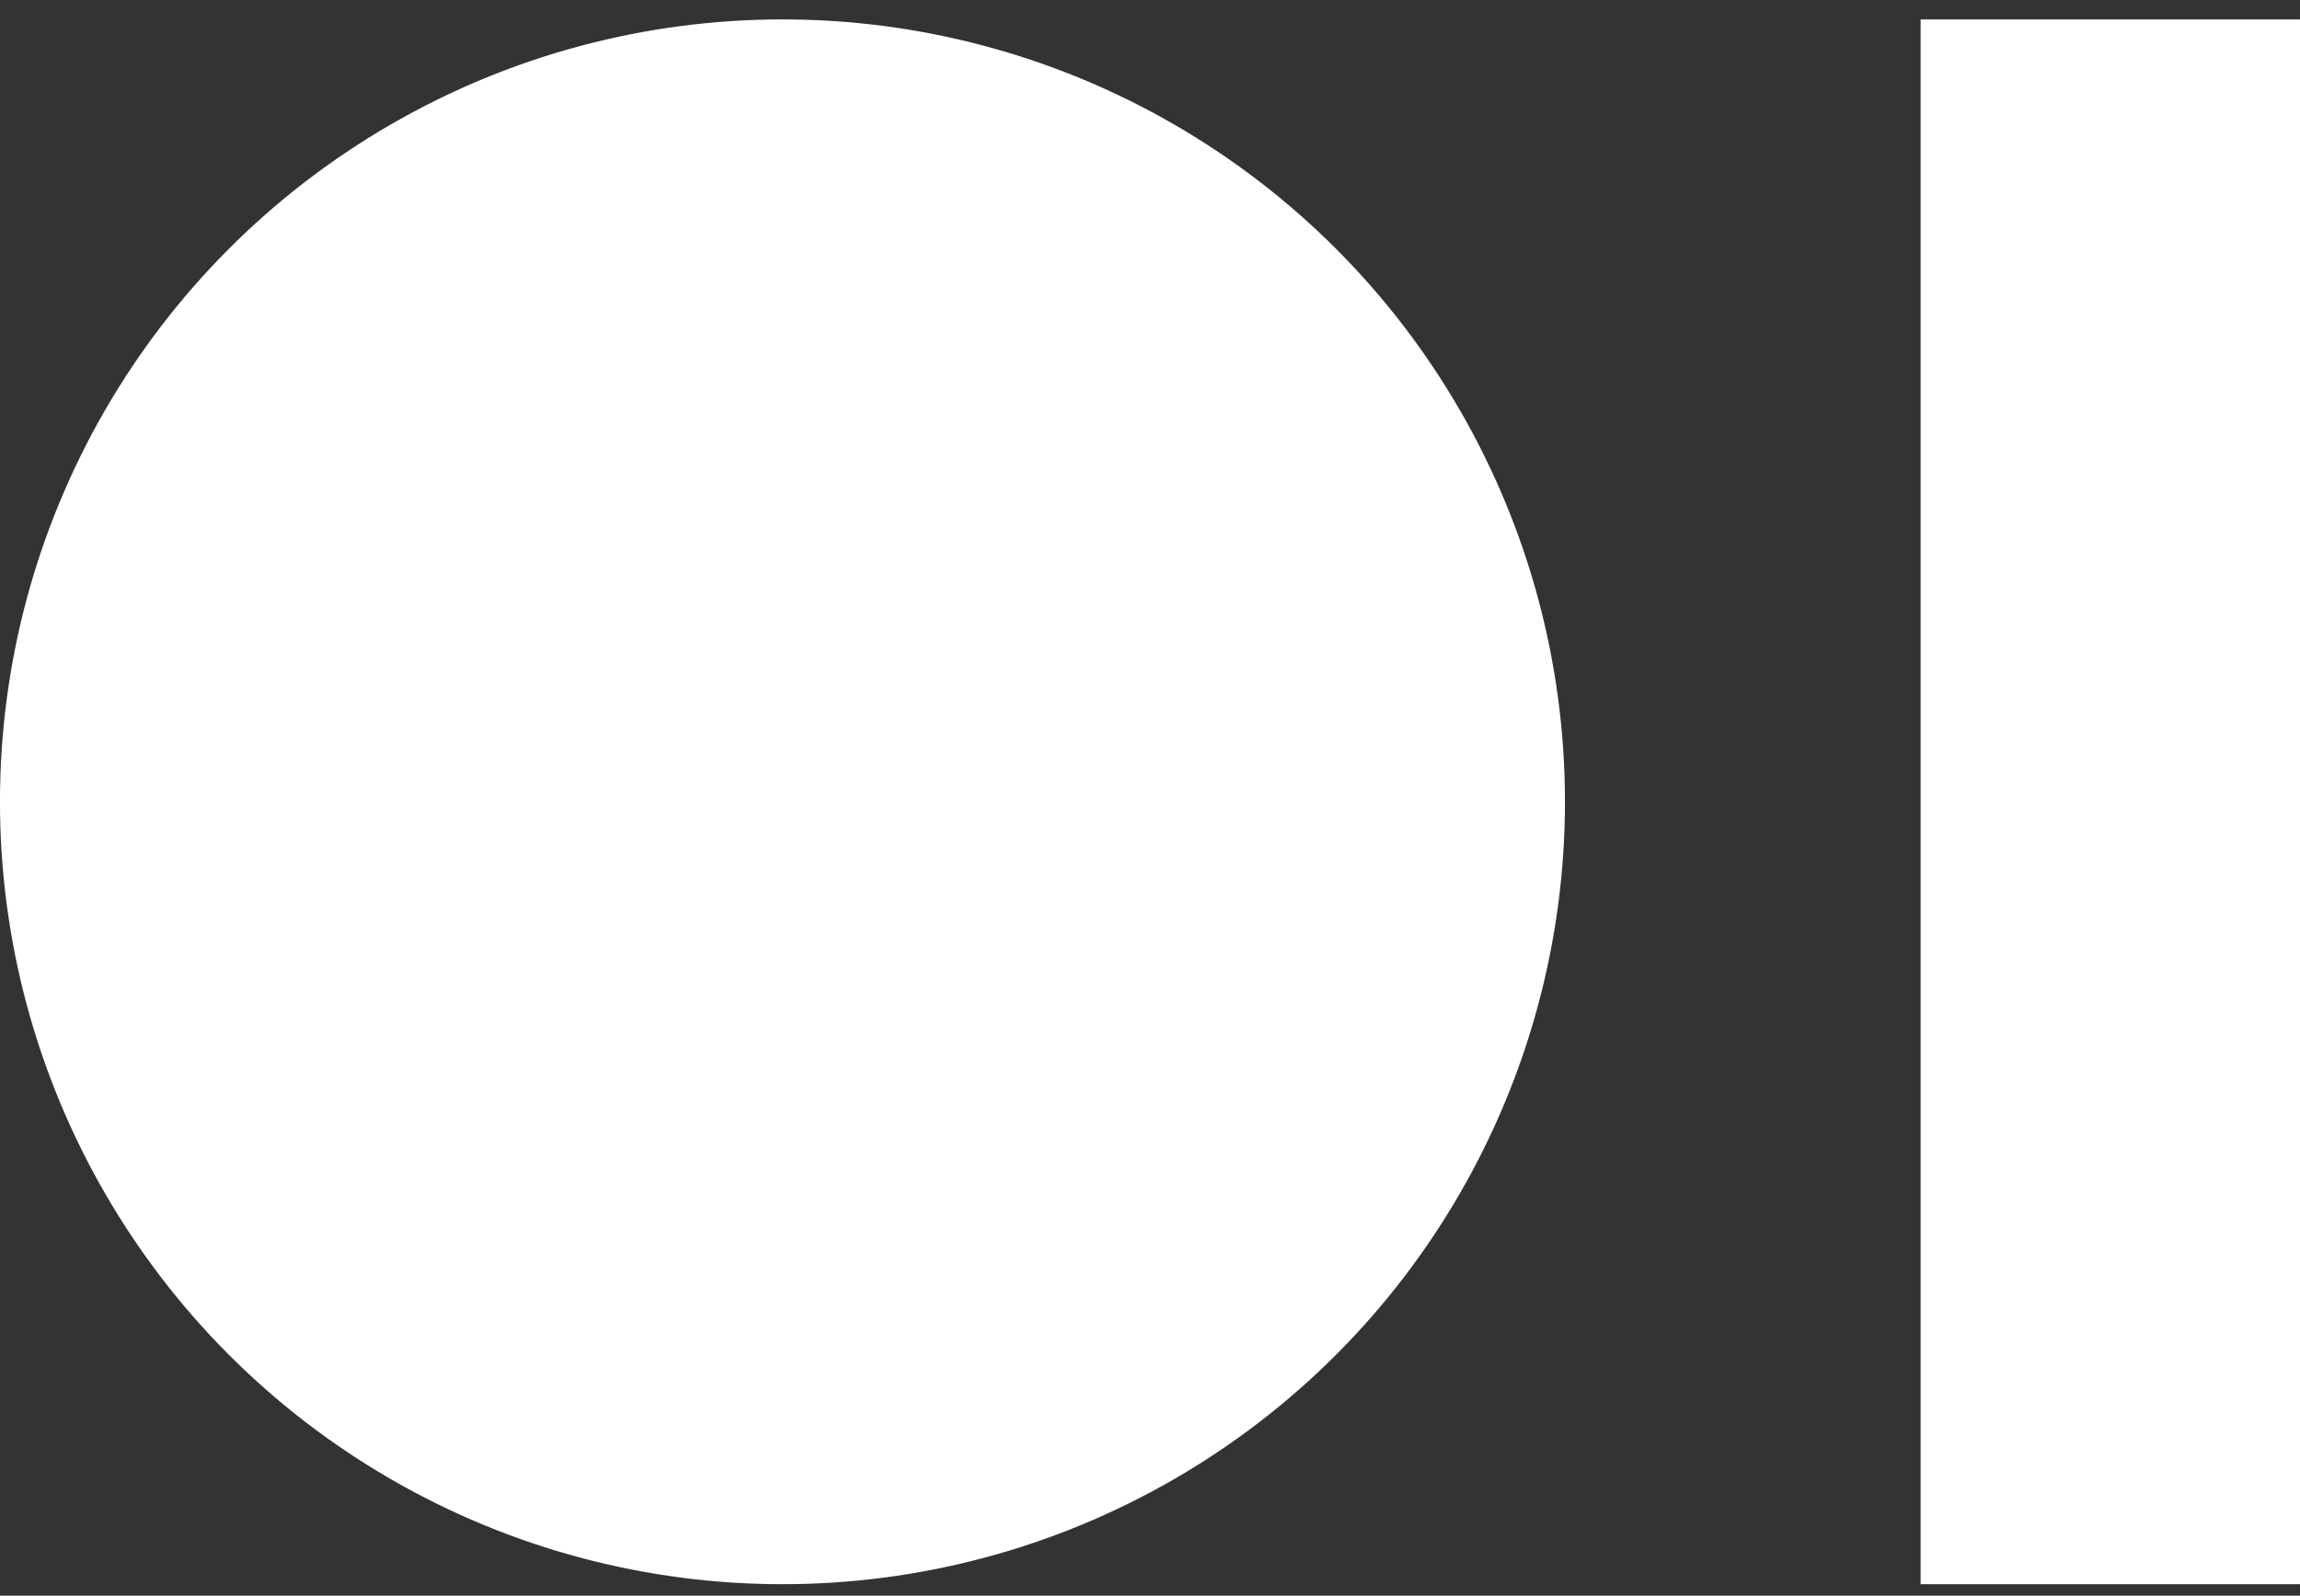 <svg width="49" height="34" viewBox="0 0 49 34" fill="none" xmlns="http://www.w3.org/2000/svg">
<rect x="0" y="0" width="49" height="34" fill="#333333" stroke="none"/>
<circle cx="16.67" cy="17.084" r="16.418" fill="white" stroke="white" stroke-width="0.505"/>
<rect x="41.17" y="0.667" width="7.577" height="32.835" fill="white" stroke="white" stroke-width="0.505"/>
</svg>
